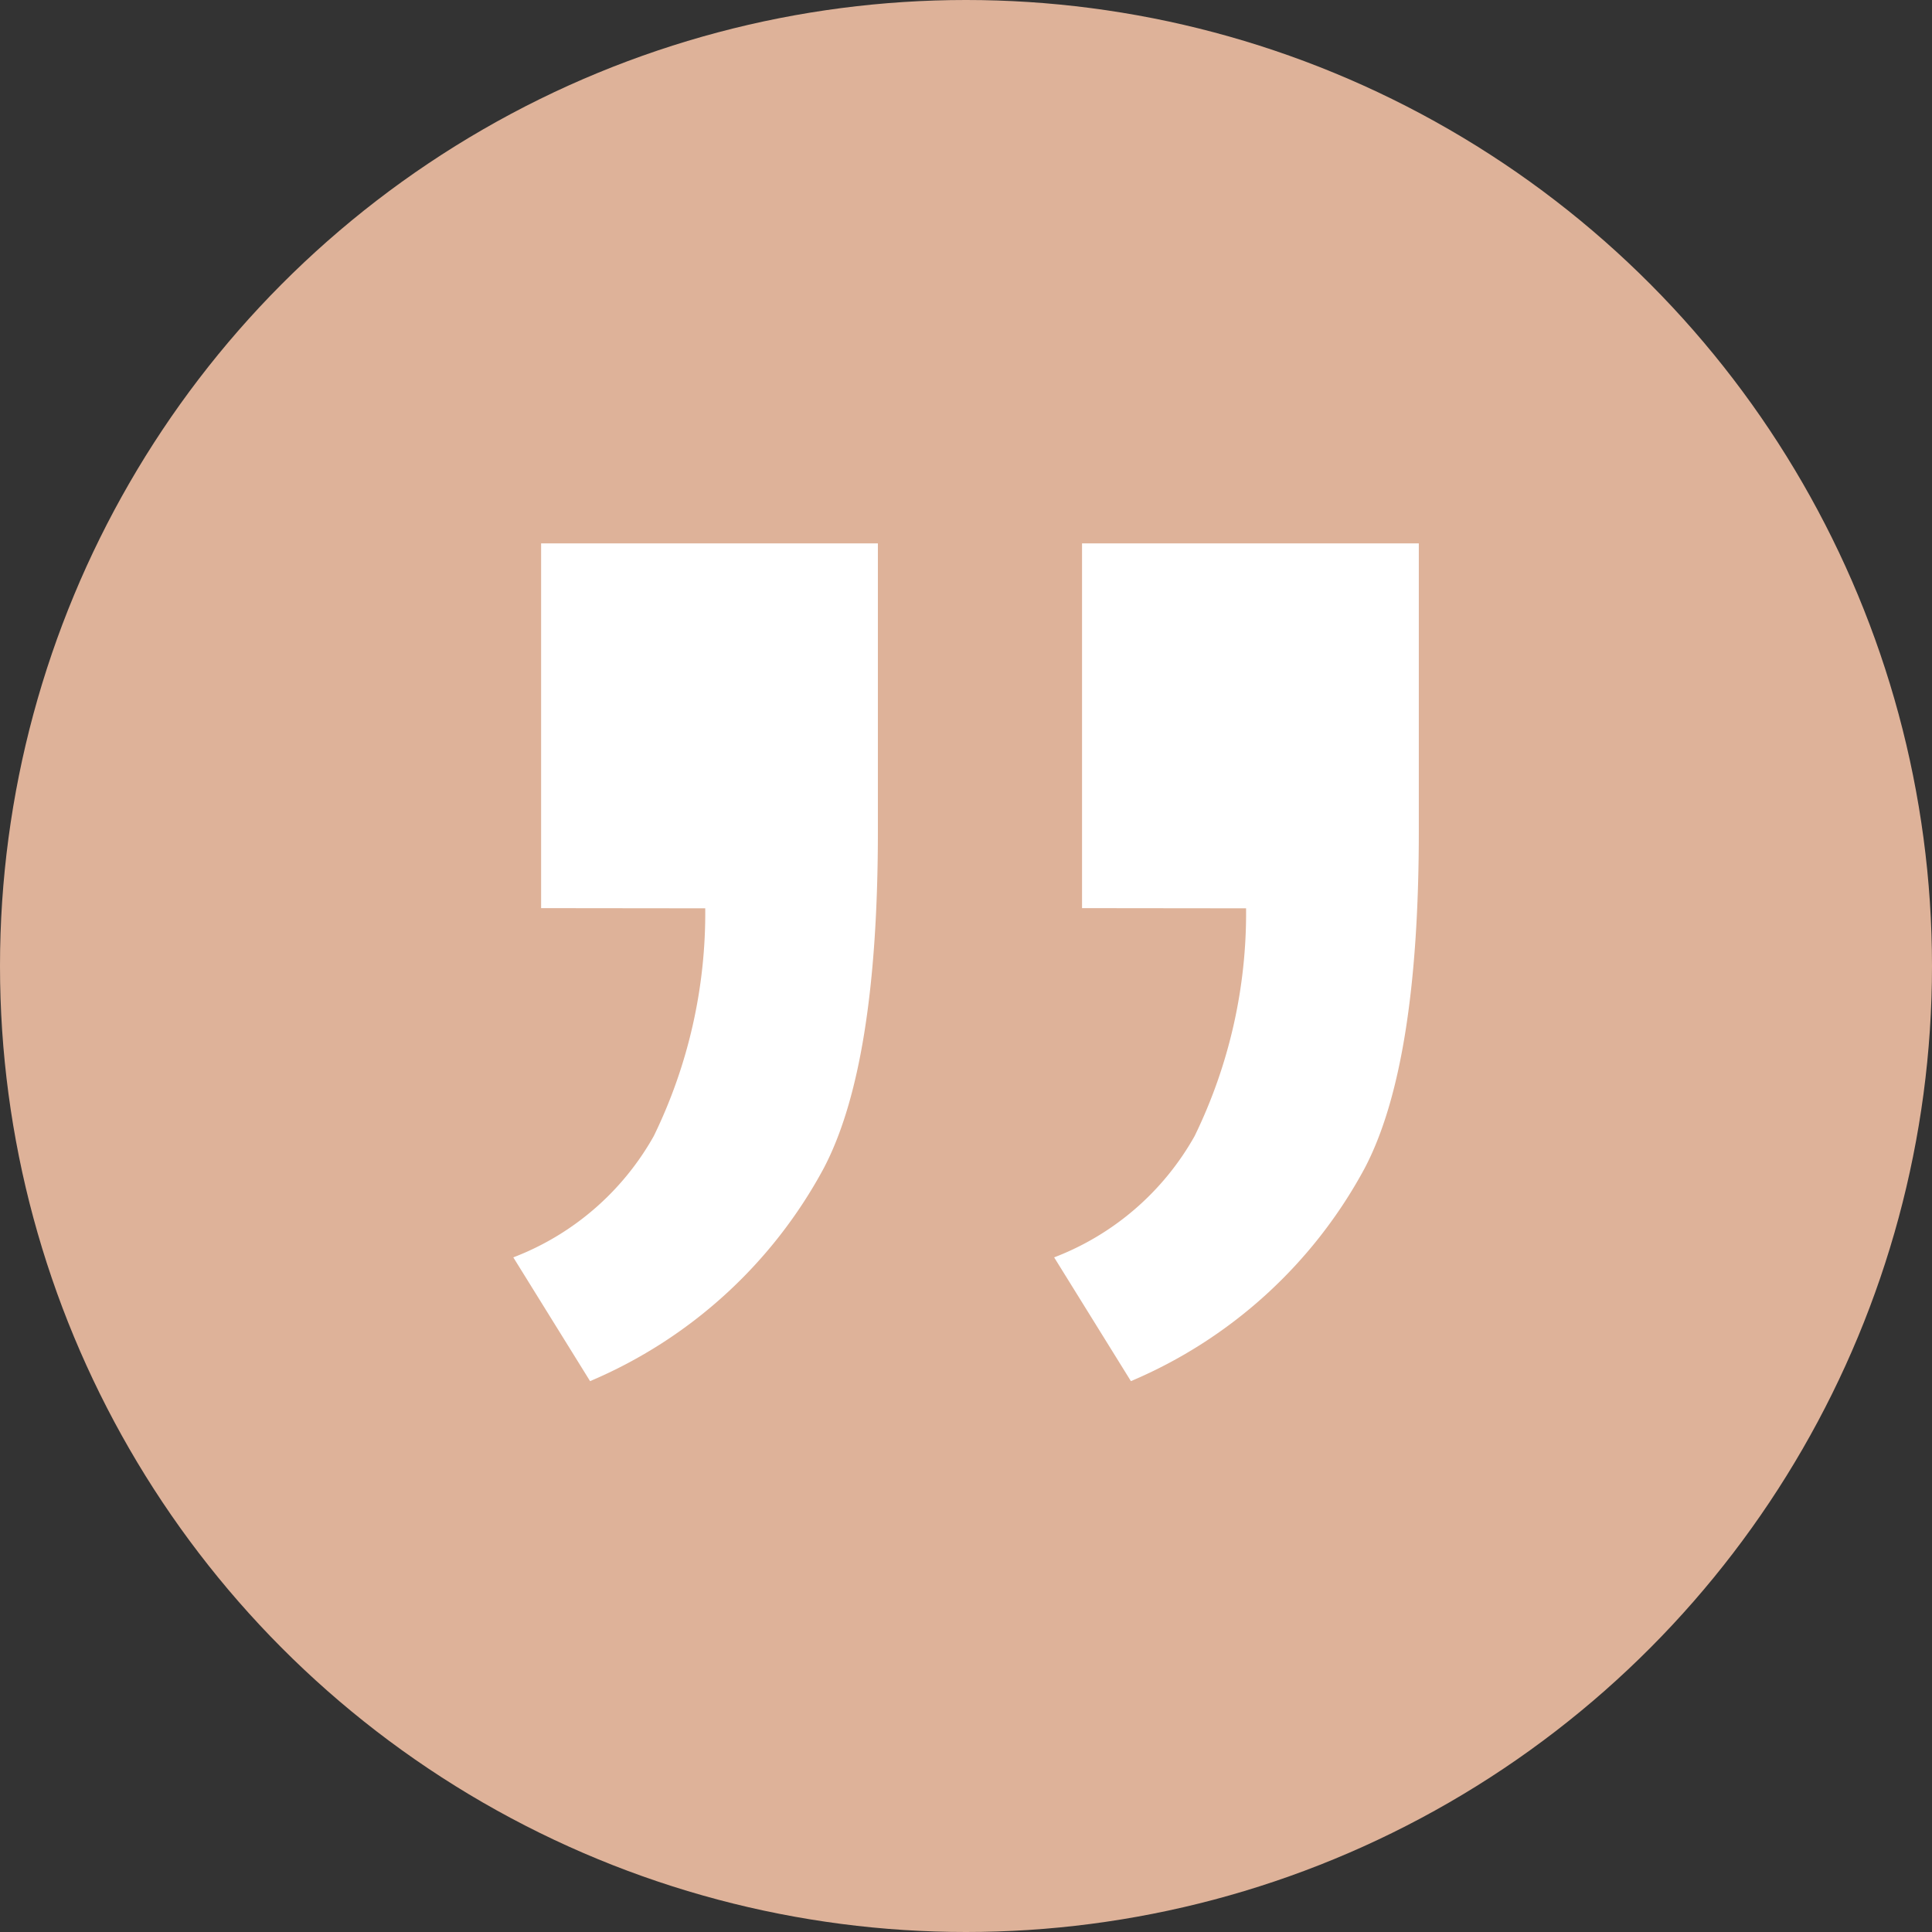 <svg xmlns="http://www.w3.org/2000/svg" width="64" height="64" viewBox="0 0 64 64"><rect x="0" y="0" width="64" height="64" fill="#333333" stroke="none"/><defs><style>.a{fill:#deb299;}.b{fill:#fff;}</style></defs><circle class="a" cx="32" cy="32" r="32"/><path class="b" d="M22.378,26.231V14.148H33.534v9.539q0,7.747-1.792,11.158A15.775,15.775,0,0,1,24,41.9l-2.543-4.1a9.037,9.037,0,0,0,4.653-4.018,16.854,16.854,0,0,0,1.705-7.545Zm17.919,0V14.148H51.453v9.539q0,7.747-1.792,11.158A15.775,15.775,0,0,1,41.916,41.9l-2.543-4.1a9.037,9.037,0,0,0,4.653-4.018,16.854,16.854,0,0,0,1.705-7.545Z" transform="translate(-4.453 3.852)"/></svg>